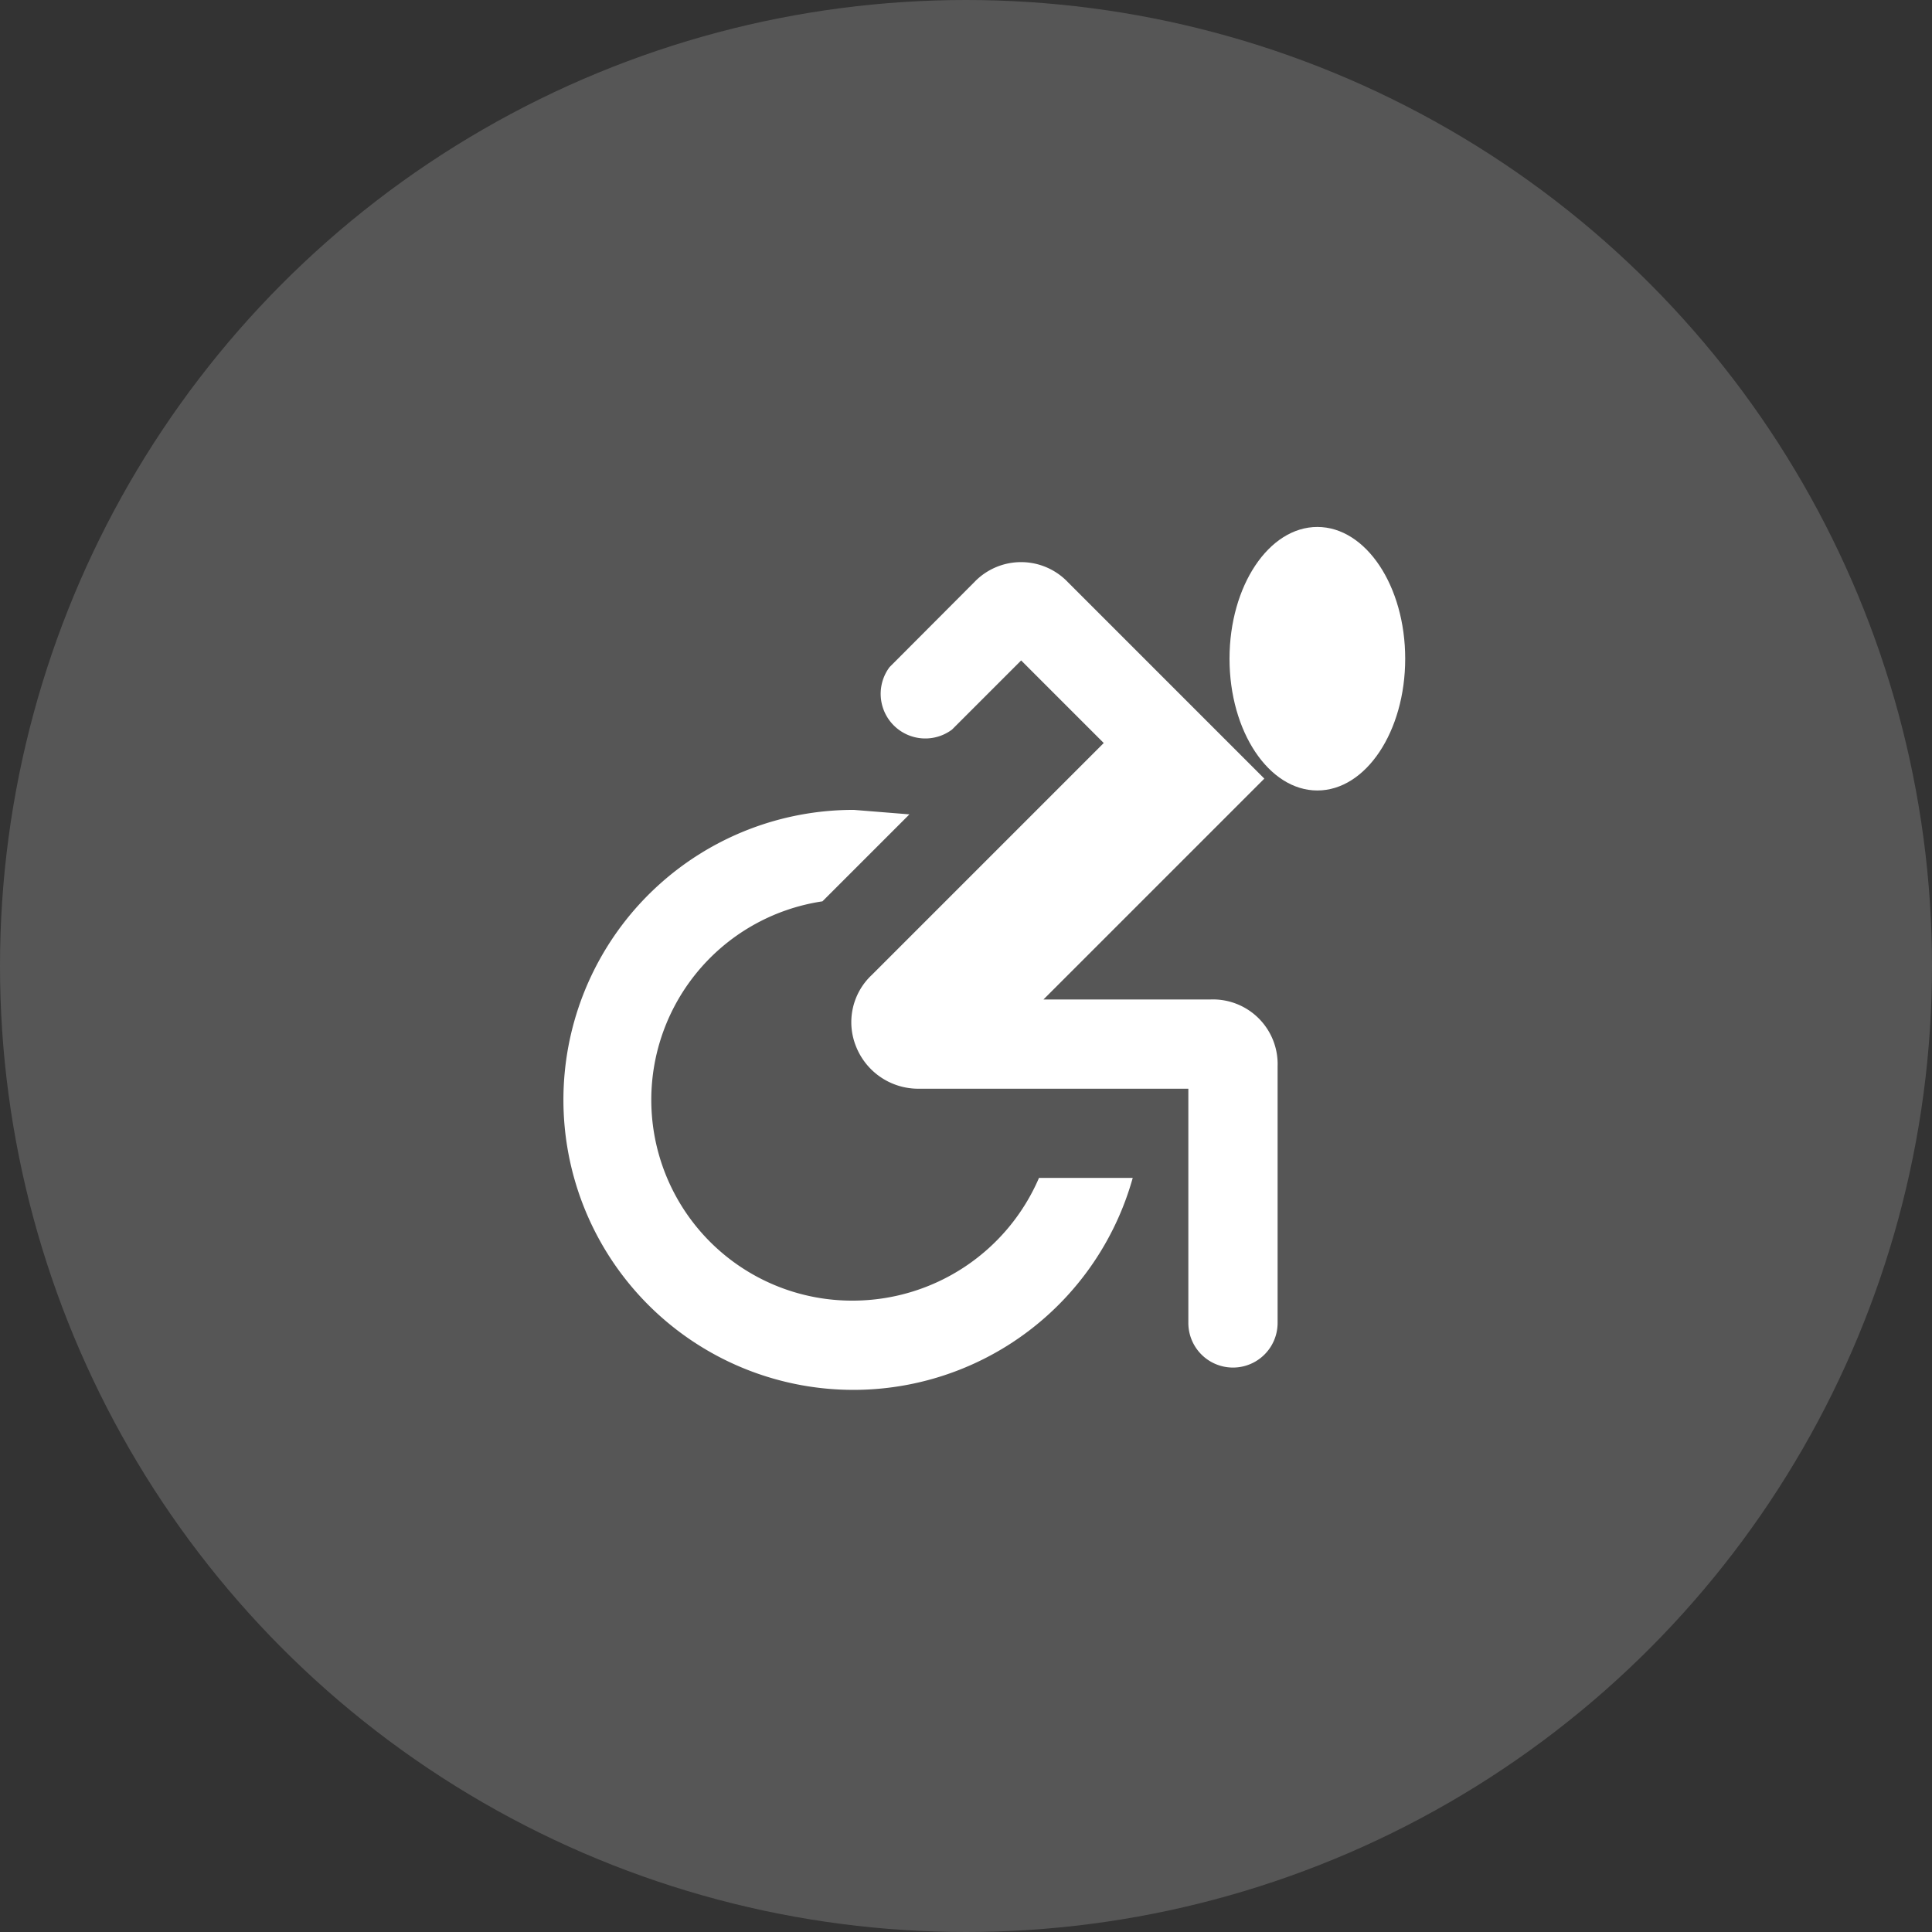 <svg xmlns="http://www.w3.org/2000/svg" width="24.59" height="24.59" viewBox="0 0 24.59 24.59">
  <rect x="0" y="0" width="24.59" height="24.59" fill="#333333" stroke="none"/>
  <g id="Grupo_493" data-name="Grupo 493" transform="translate(-127.052 -0.147)">
    <g id="Grupo_73" data-name="Grupo 73" transform="translate(127.052 0.147)">
      <circle id="Elipse_6" data-name="Elipse 6" cx="12.295" cy="12.295" r="12.295" transform="translate(0)" fill="#fff" opacity="0.175"/>
      <g id="Layer_2" data-name="Layer 2" transform="translate(5.589 5.589)">
        <g id="invisible_box" data-name="invisible box" transform="translate(0 0)">
          <rect id="Retângulo_78" data-name="Retângulo 78" width="13.413" height="13.413" transform="translate(0 0)" fill="none"/>
        </g>
        <g id="Q3_icons" data-name="Q3 icons" transform="translate(1.582 1.118)">
          <g id="Grupo_71" data-name="Grupo 71">
            <path id="Caminho_34" data-name="Caminho 34" d="M8.676,23.246a2.555,2.555,0,0,1-.4-5.082l1.107-1.107L8.676,17a3.691,3.691,0,1,0,3.549,4.684H11.032A2.583,2.583,0,0,1,8.676,23.246Z" transform="translate(-4.979 -13.399)" fill="#fff"/>
            <ellipse id="Elipse_5" data-name="Elipse 5" cx="1.118" cy="1.677" rx="1.118" ry="1.677" transform="translate(8.478)" fill="#fff"/>
            <path id="Caminho_35" data-name="Caminho 35" d="M22.462,11.464H20.333l2.811-2.811-2.5-2.5a.823.823,0,0,0-1.192,0L18.374,7.234a.568.568,0,0,0,.795.795l.88-.88L21.1,8.2l-2.953,2.953a.823.823,0,0,0-.2.908.852.852,0,0,0,.795.539h3.435v2.981a.568.568,0,1,0,1.136,0V12.316a.823.823,0,0,0-.852-.852Z" transform="translate(-14.223 -5.45)" fill="#fff"/>
          </g>
        </g>
      </g>
    </g>
  </g>
</svg>
